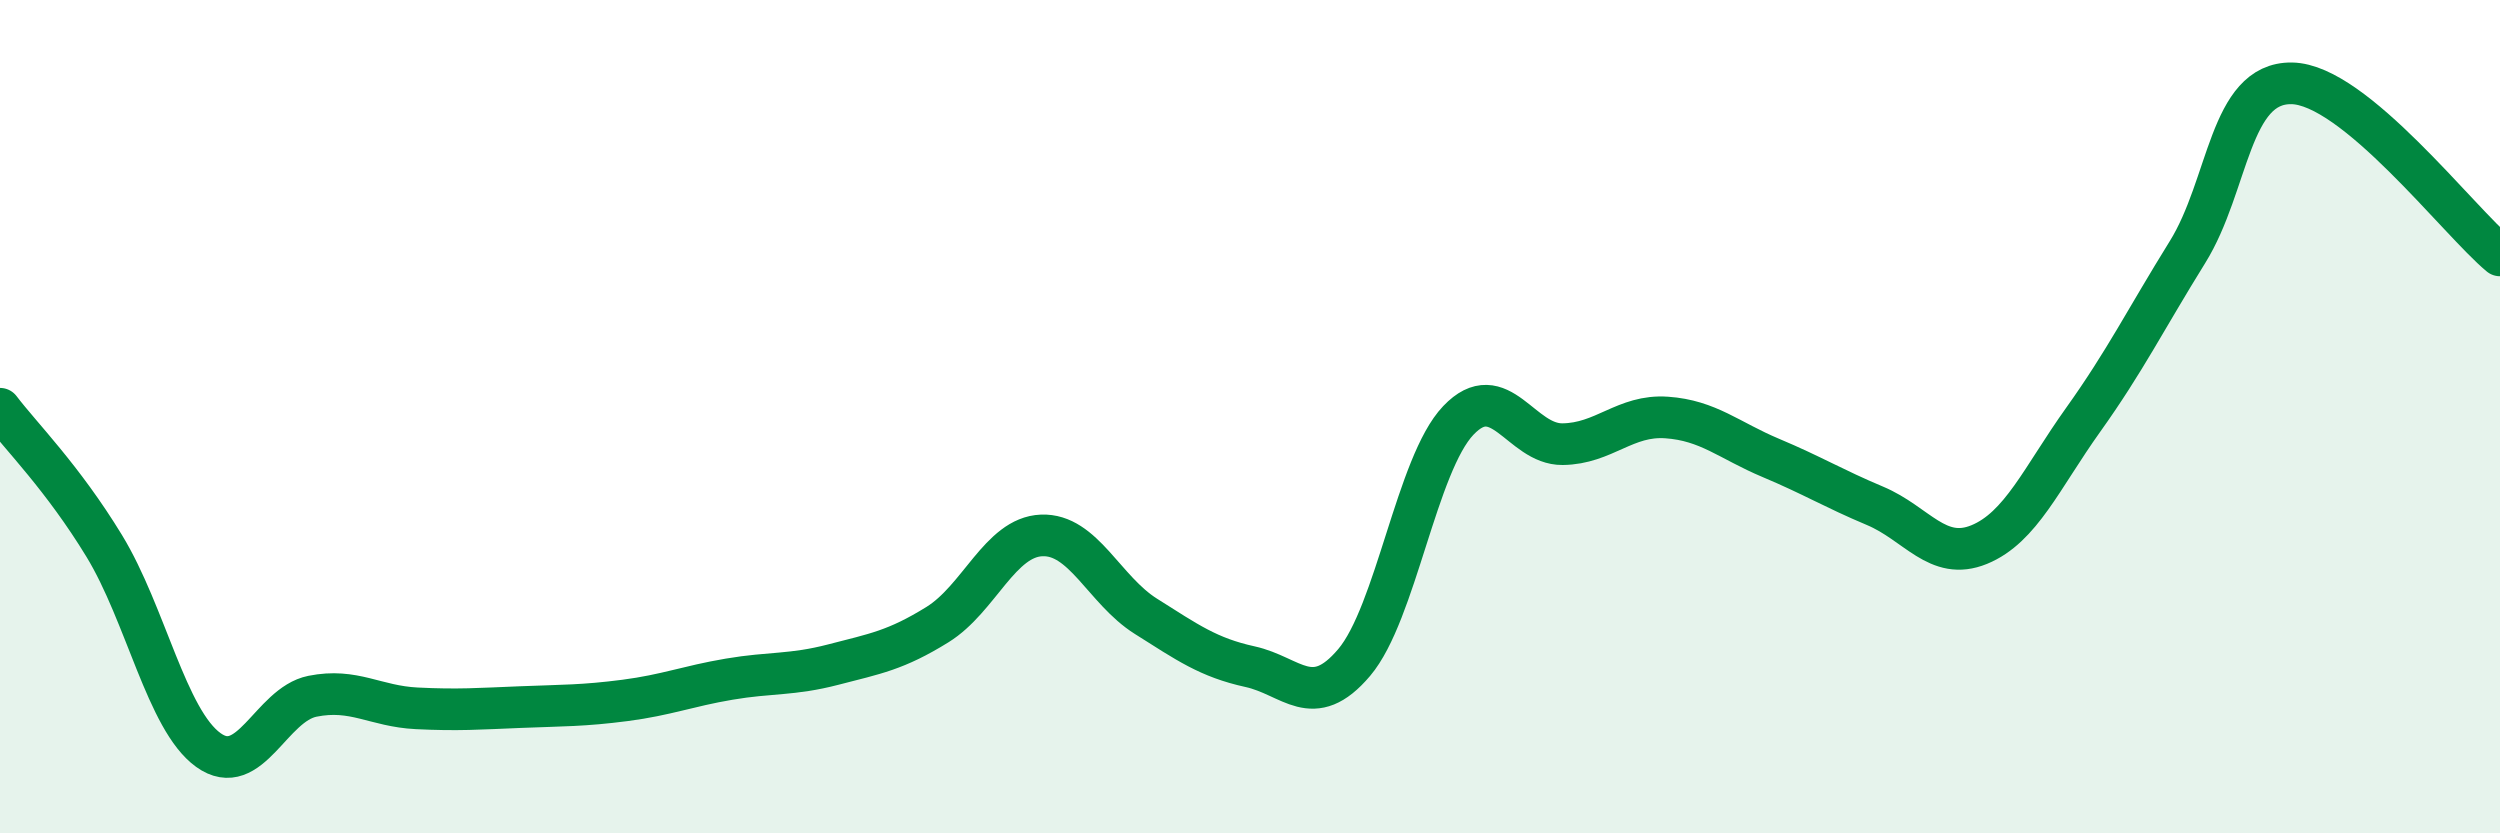 
    <svg width="60" height="20" viewBox="0 0 60 20" xmlns="http://www.w3.org/2000/svg">
      <path
        d="M 0,9.81 C 0.5,10.47 1.5,11.46 2.5,13.1 C 3.5,14.74 4,17.28 5,18 C 6,18.72 6.5,16.91 7.5,16.71 C 8.5,16.51 9,16.95 10,17 C 11,17.05 11.5,17.01 12.5,16.97 C 13.5,16.93 14,16.94 15,16.81 C 16,16.68 16.5,16.47 17.5,16.3 C 18.5,16.13 19,16.21 20,15.95 C 21,15.69 21.5,15.61 22.5,14.99 C 23.5,14.37 24,12.89 25,12.85 C 26,12.81 26.5,14.16 27.5,14.79 C 28.5,15.42 29,15.78 30,16 C 31,16.22 31.5,17.08 32.5,15.9 C 33.5,14.72 34,11.14 35,10.09 C 36,9.04 36.5,10.67 37.5,10.66 C 38.5,10.65 39,9.95 40,10.02 C 41,10.09 41.5,10.57 42.5,10.99 C 43.5,11.41 44,11.72 45,12.14 C 46,12.56 46.5,13.48 47.5,13.07 C 48.5,12.66 49,11.47 50,10.07 C 51,8.67 51.5,7.66 52.5,6.05 C 53.5,4.44 53.5,1.98 55,2 C 56.5,2.02 59,5.3 60,6.13L60 20L0 20Z"
        fill="#008740"
        opacity="0.1"
        stroke-linecap="round"
        stroke-linejoin="round"
      />
      <path
        d="M 0,9.81 C 0.5,10.47 1.5,11.46 2.5,13.1 C 3.5,14.74 4,17.28 5,18 C 6,18.72 6.5,16.91 7.5,16.71 C 8.5,16.51 9,16.95 10,17 C 11,17.05 11.5,17.01 12.5,16.97 C 13.5,16.93 14,16.94 15,16.81 C 16,16.68 16.5,16.47 17.5,16.3 C 18.5,16.13 19,16.21 20,15.95 C 21,15.69 21.5,15.61 22.5,14.99 C 23.5,14.37 24,12.89 25,12.85 C 26,12.81 26.5,14.16 27.5,14.79 C 28.5,15.42 29,15.78 30,16 C 31,16.22 31.5,17.08 32.5,15.9 C 33.5,14.72 34,11.14 35,10.09 C 36,9.04 36.5,10.67 37.5,10.66 C 38.5,10.65 39,9.95 40,10.02 C 41,10.09 41.5,10.57 42.5,10.99 C 43.5,11.41 44,11.72 45,12.14 C 46,12.56 46.5,13.48 47.5,13.07 C 48.5,12.66 49,11.47 50,10.07 C 51,8.67 51.5,7.66 52.5,6.05 C 53.5,4.44 53.5,1.98 55,2 C 56.5,2.02 59,5.3 60,6.13"
        stroke="#008740"
        stroke-width="1"
        fill="none"
        stroke-linecap="round"
        stroke-linejoin="round"
      />
    </svg>
  